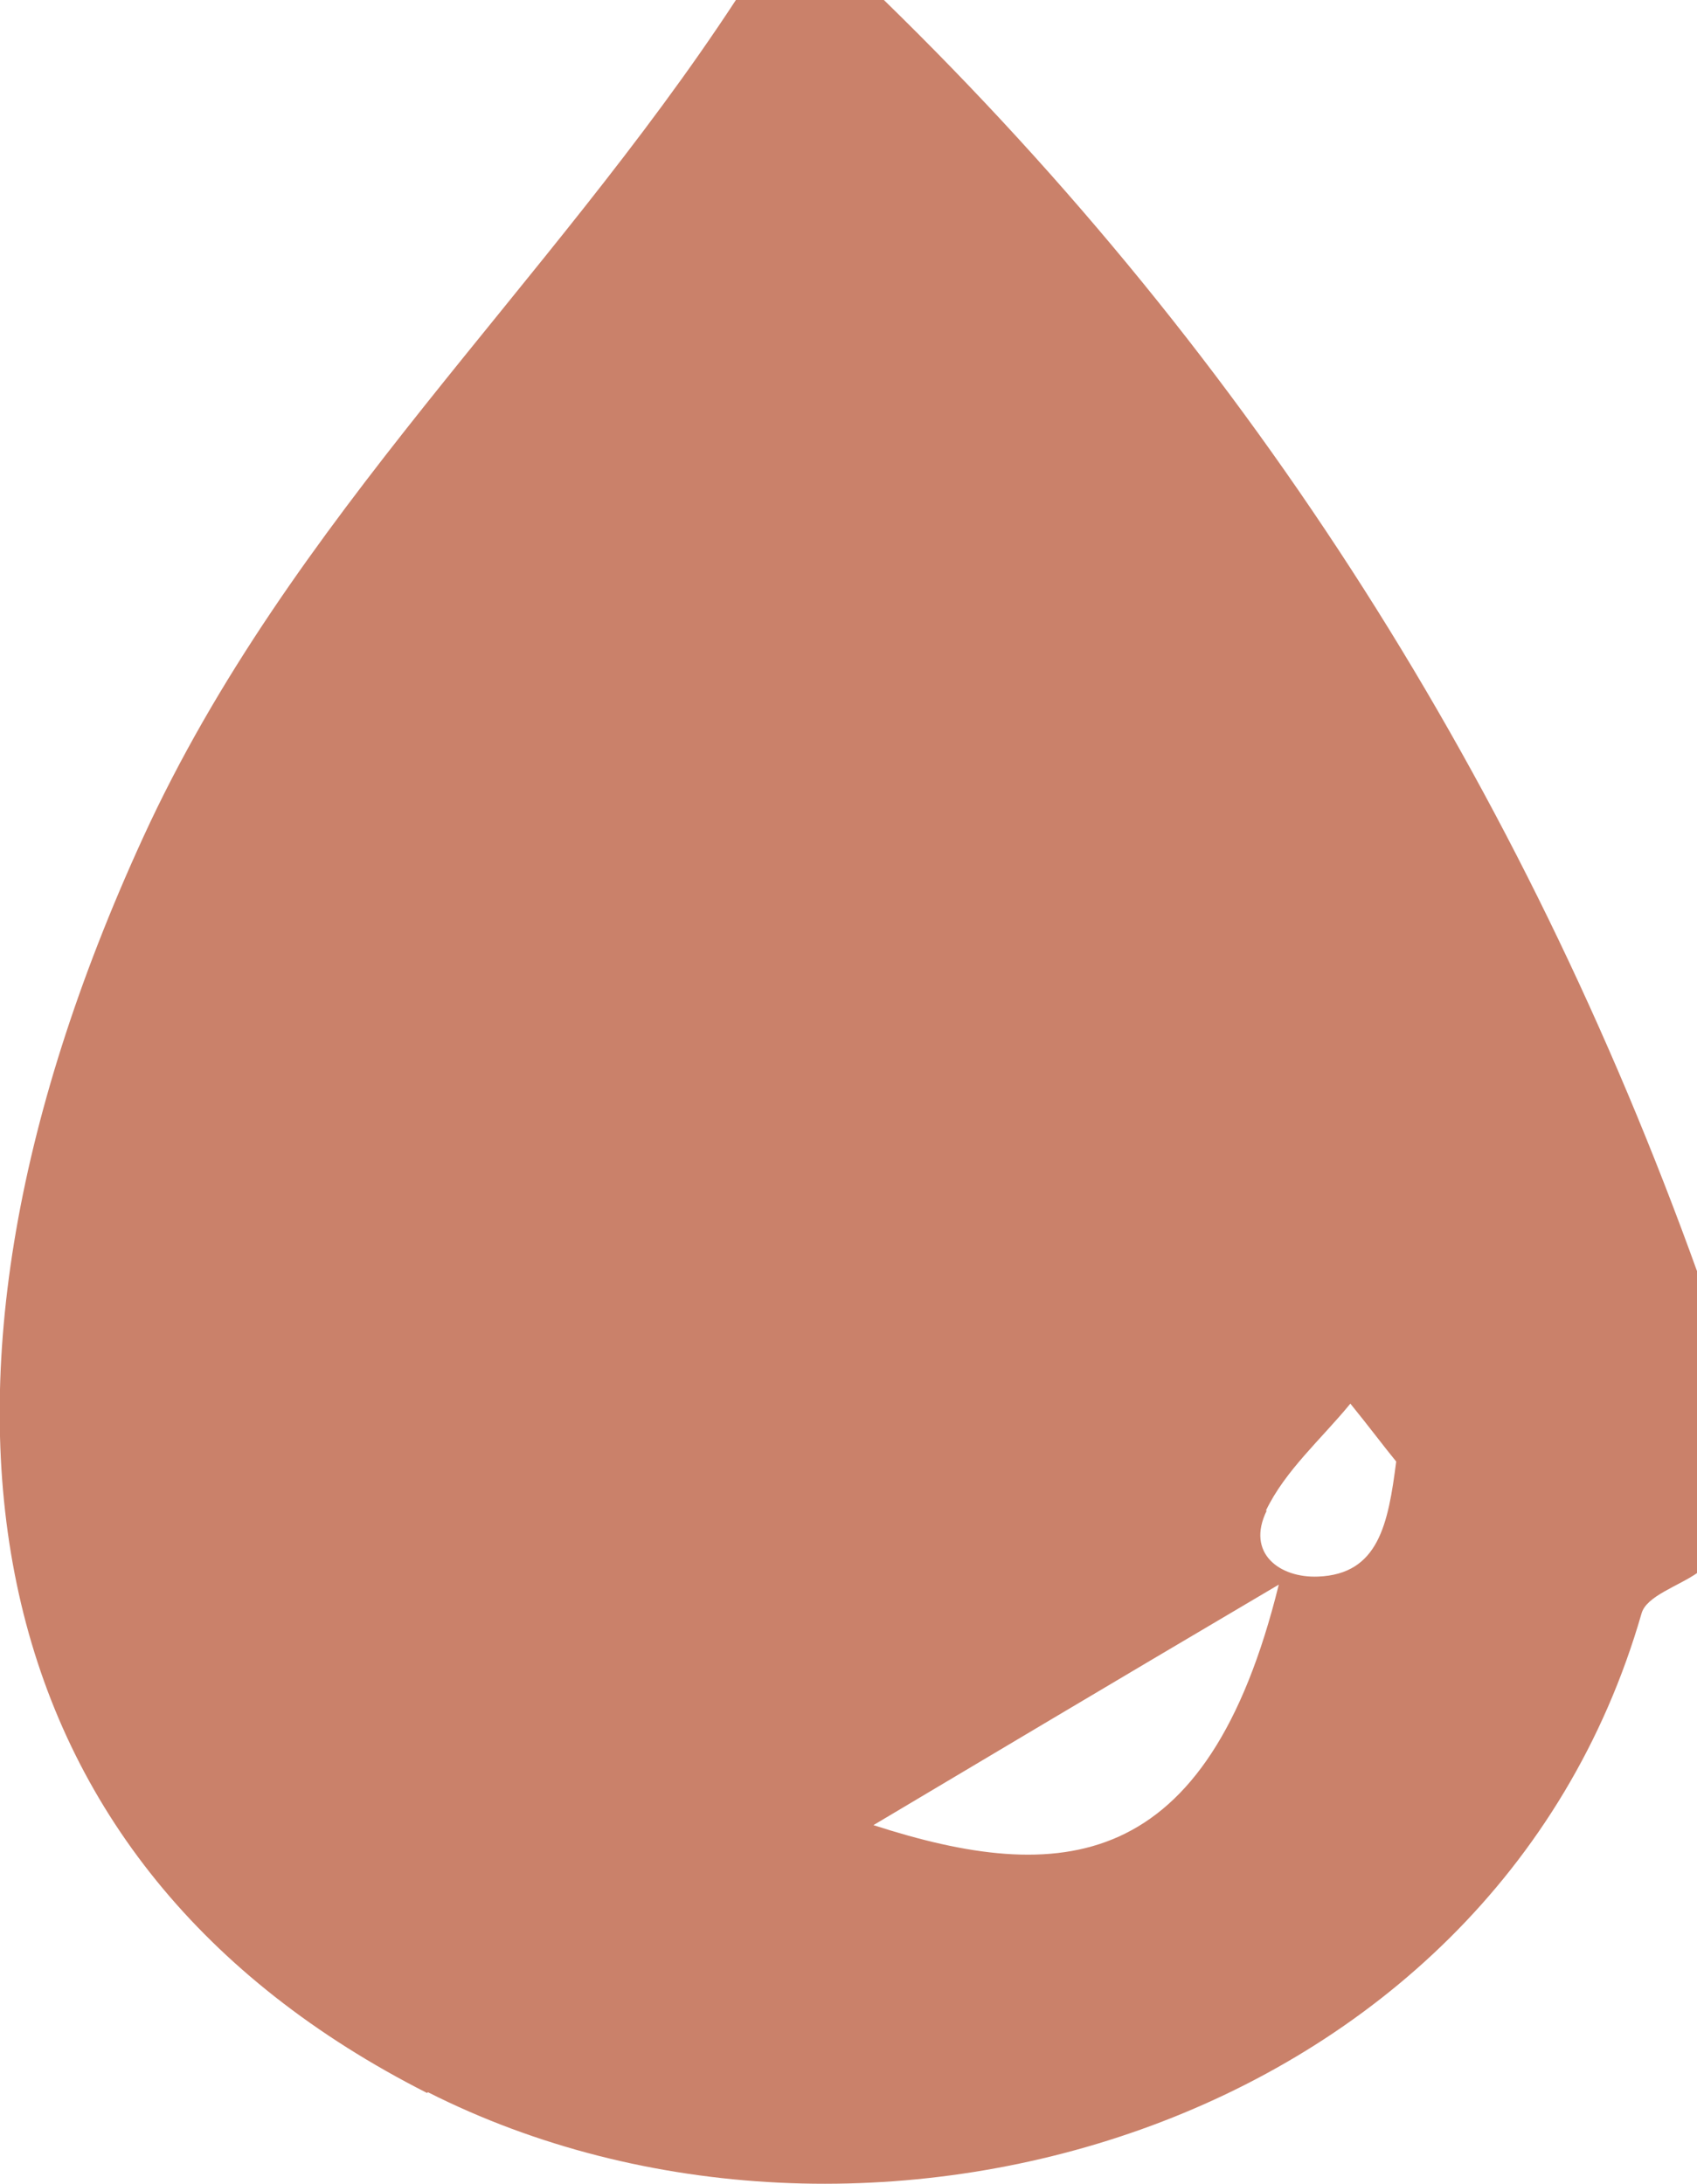 <svg viewBox="0 0 21.1 27.15" xmlns="http://www.w3.org/2000/svg" id="Capa_2">
  <defs>
    <style>
      .cls-1 {
        fill: #ca816a;
      }
    </style>
  </defs>
  <g data-sanitized-data-name="Capa_1" data-name="Capa_1" id="Capa_1-2">
    <path d="M5.32,26.01c5.38,2.72,13.23.5,15.09-5.95.06-.22.46-.34.7-.51v-3.72c-2.18-6.06-5.52-11.35-10.12-15.83h-1.84C6.82,3.56,3.6,6.44,1.78,10.41c-3.25,7.09-2.05,12.78,3.53,15.61ZM15.74,18.78c.24-.5.69-.89,1.05-1.33.22.27.43.55.57.72-.1.78-.22,1.4-.97,1.43-.48.02-.9-.29-.64-.82ZM15.9,19.7c-.89,3.61-2.72,3.74-5.04,2.99,1.33-.79,2.65-1.58,5.04-2.99Z" class="cls-1"></path>
  </g>
</svg>